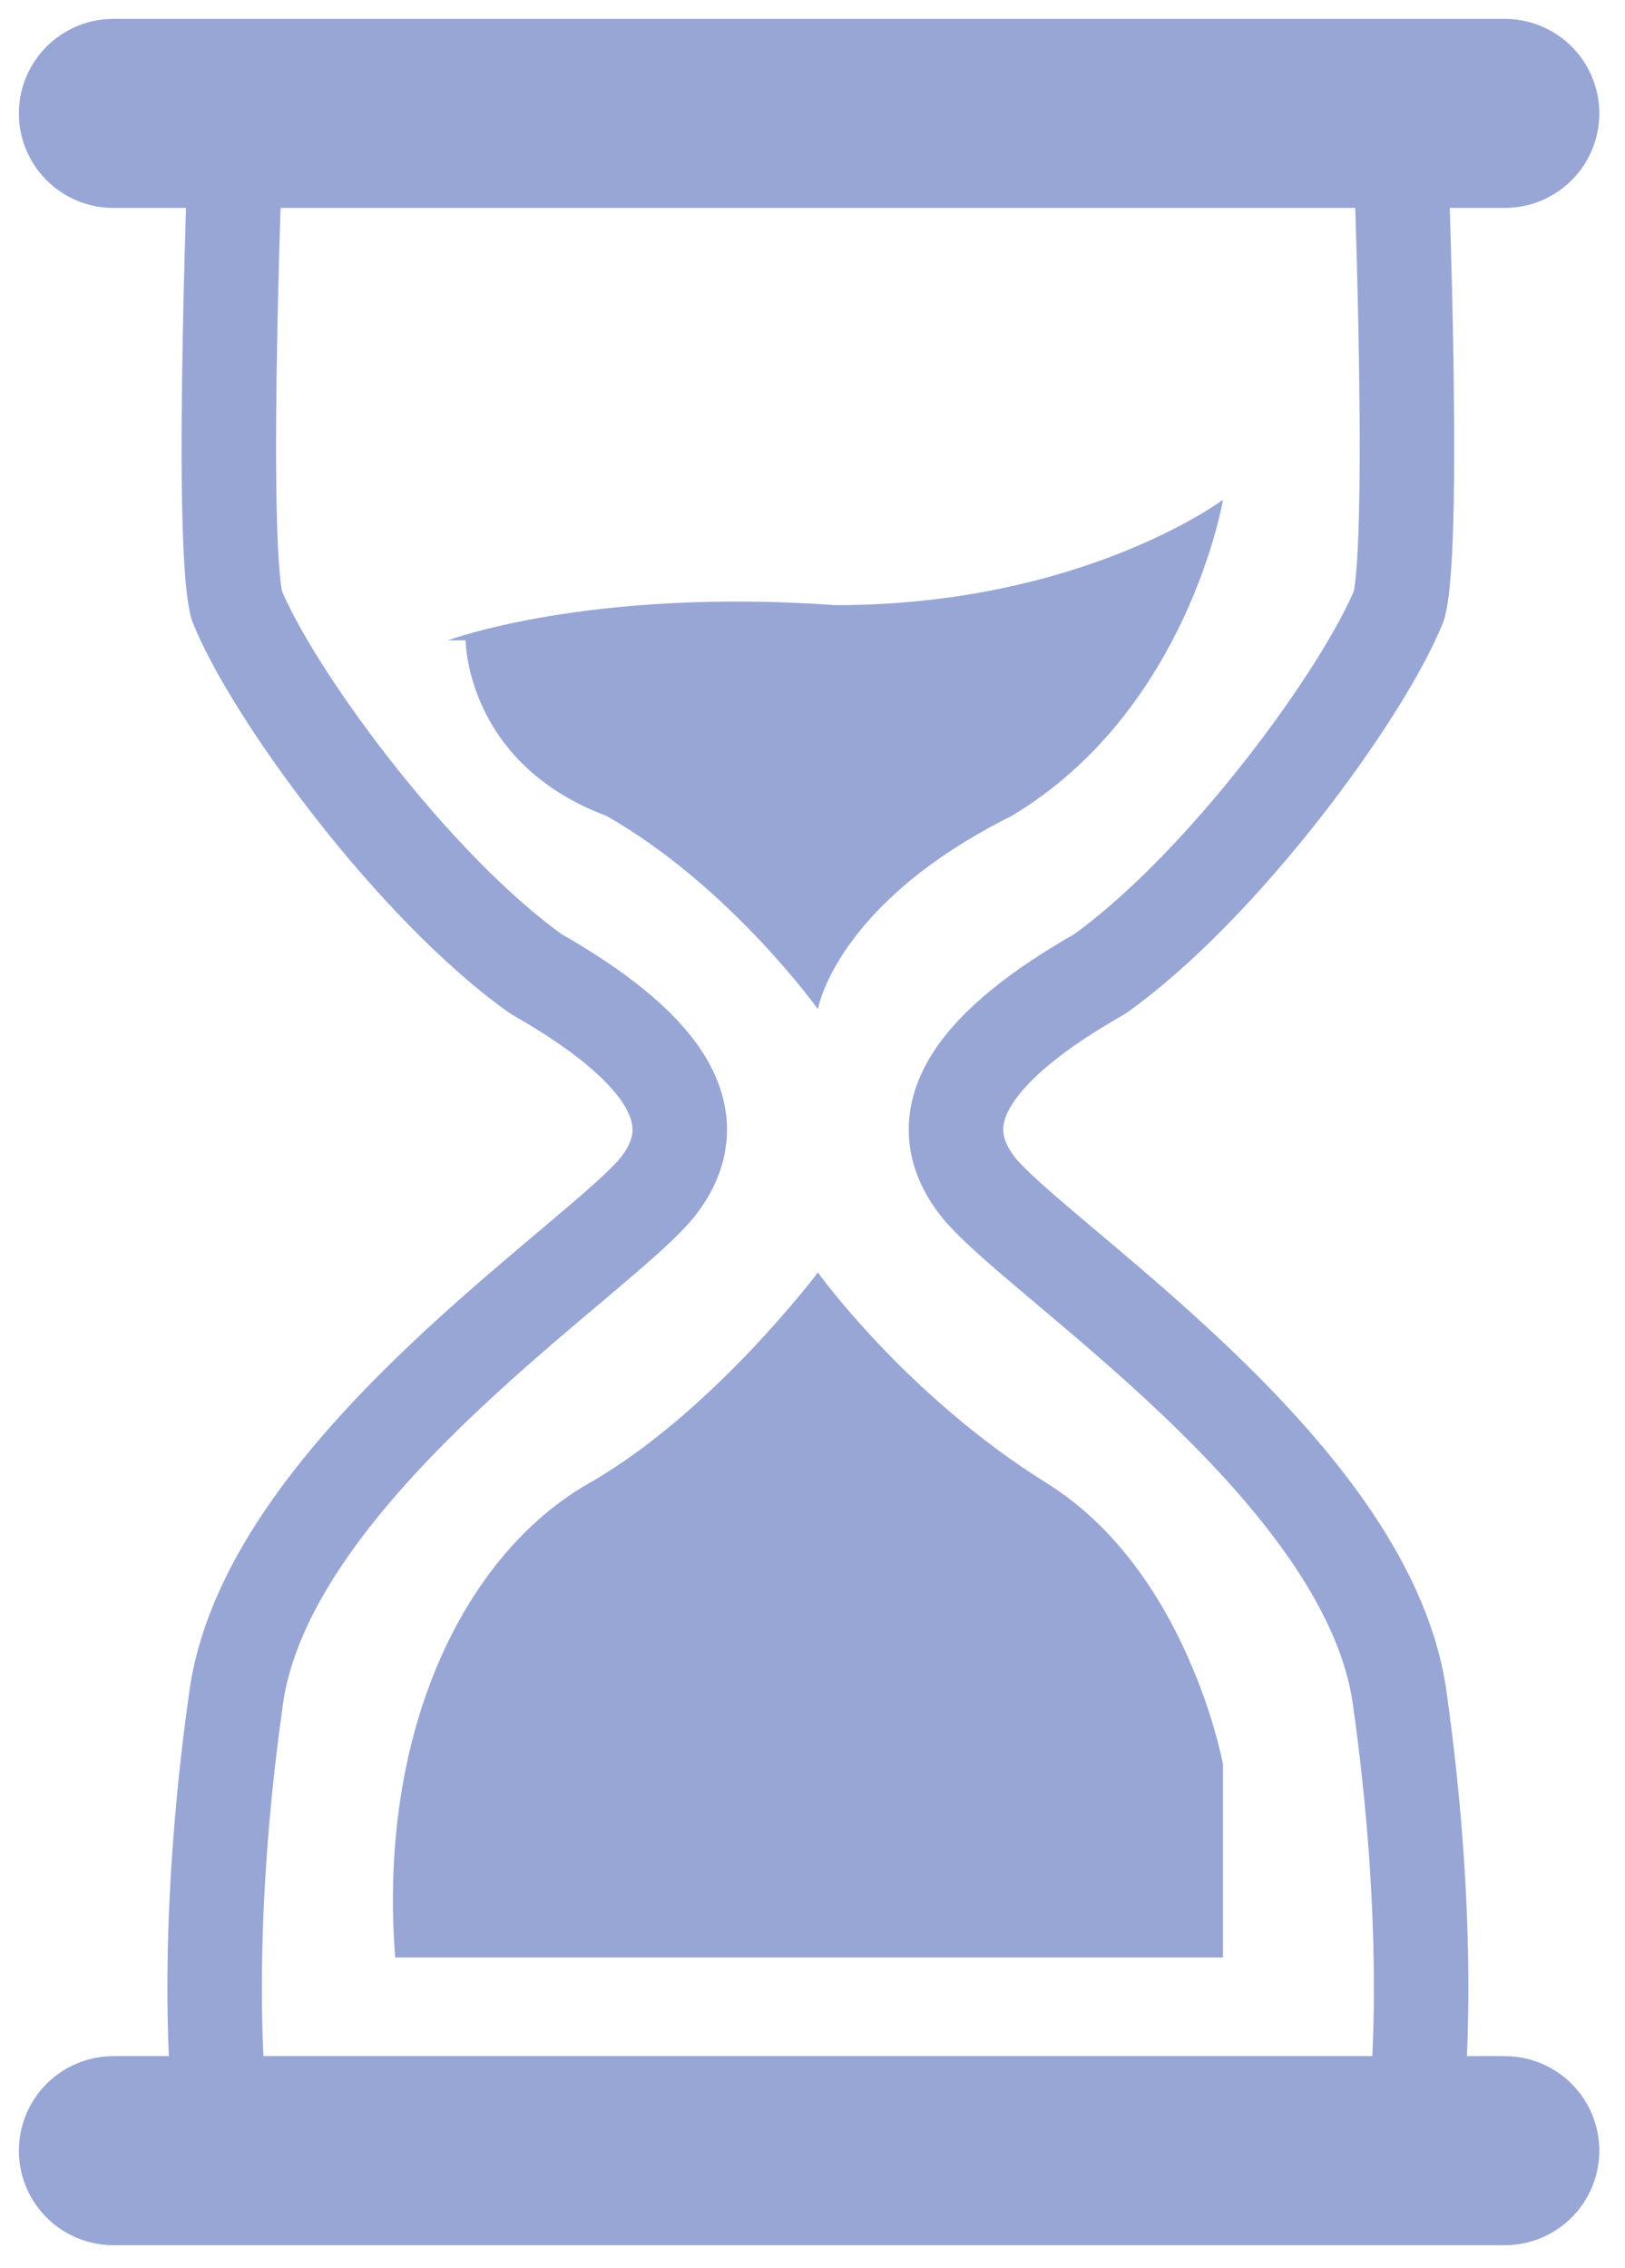 <svg width="43" height="60" viewBox="0 0 43 60" fill="none" xmlns="http://www.w3.org/2000/svg">
<path d="M3 3H39.82" stroke="#97A6D5" stroke-width="5" stroke-miterlimit="2.613" stroke-linecap="round" stroke-linejoin="round"/>
<path d="M6.263 3C6.263 3 5.796 14.15 6.263 16.008C7.195 18.331 10.923 23.441 14.186 25.764C17.448 27.622 18.846 29.48 17.448 31.339C16.05 33.197 7.195 38.772 6.263 44.811C5.33 51.315 5.796 55.496 5.796 55.496" stroke="#97A6D5" stroke-width="2.5" stroke-miterlimit="2.613" stroke-linecap="round" stroke-linejoin="round"/>
<path d="M39.82 56.89H3" stroke="#97A6D5" stroke-width="5" stroke-miterlimit="2.613" stroke-linecap="round" stroke-linejoin="round"/>
<path d="M37.023 3C37.023 3 37.489 14.15 37.023 16.008C36.091 18.331 32.362 23.441 29.1 25.764C25.837 27.622 24.439 29.48 25.837 31.339C27.236 33.197 36.091 38.772 37.023 44.811C37.955 51.315 37.489 55.496 37.489 55.496" stroke="#97A6D5" stroke-width="2.5" stroke-miterlimit="2.613" stroke-linecap="round" stroke-linejoin="round"/>
<path fill-rule="evenodd" clip-rule="evenodd" d="M11.855 16.937C11.855 16.937 15.584 15.543 22.109 16.008C28.634 16.008 32.362 13.22 32.362 13.22C32.362 13.22 31.43 18.795 26.77 21.583C22.109 23.905 21.643 26.693 21.643 26.693C21.643 26.693 19.312 23.441 16.05 21.583C12.321 20.189 12.321 16.937 12.321 16.937H11.855Z" fill="#97A6D5"/>
<path fill-rule="evenodd" clip-rule="evenodd" d="M10.457 51.779H32.362V46.669C32.362 46.669 31.43 41.559 27.702 39.236C23.973 36.913 21.643 33.661 21.643 33.661C21.643 33.661 18.846 37.378 15.584 39.236C12.321 41.094 9.991 45.74 10.457 51.779Z" fill="#97A6D5"/>
</svg>
